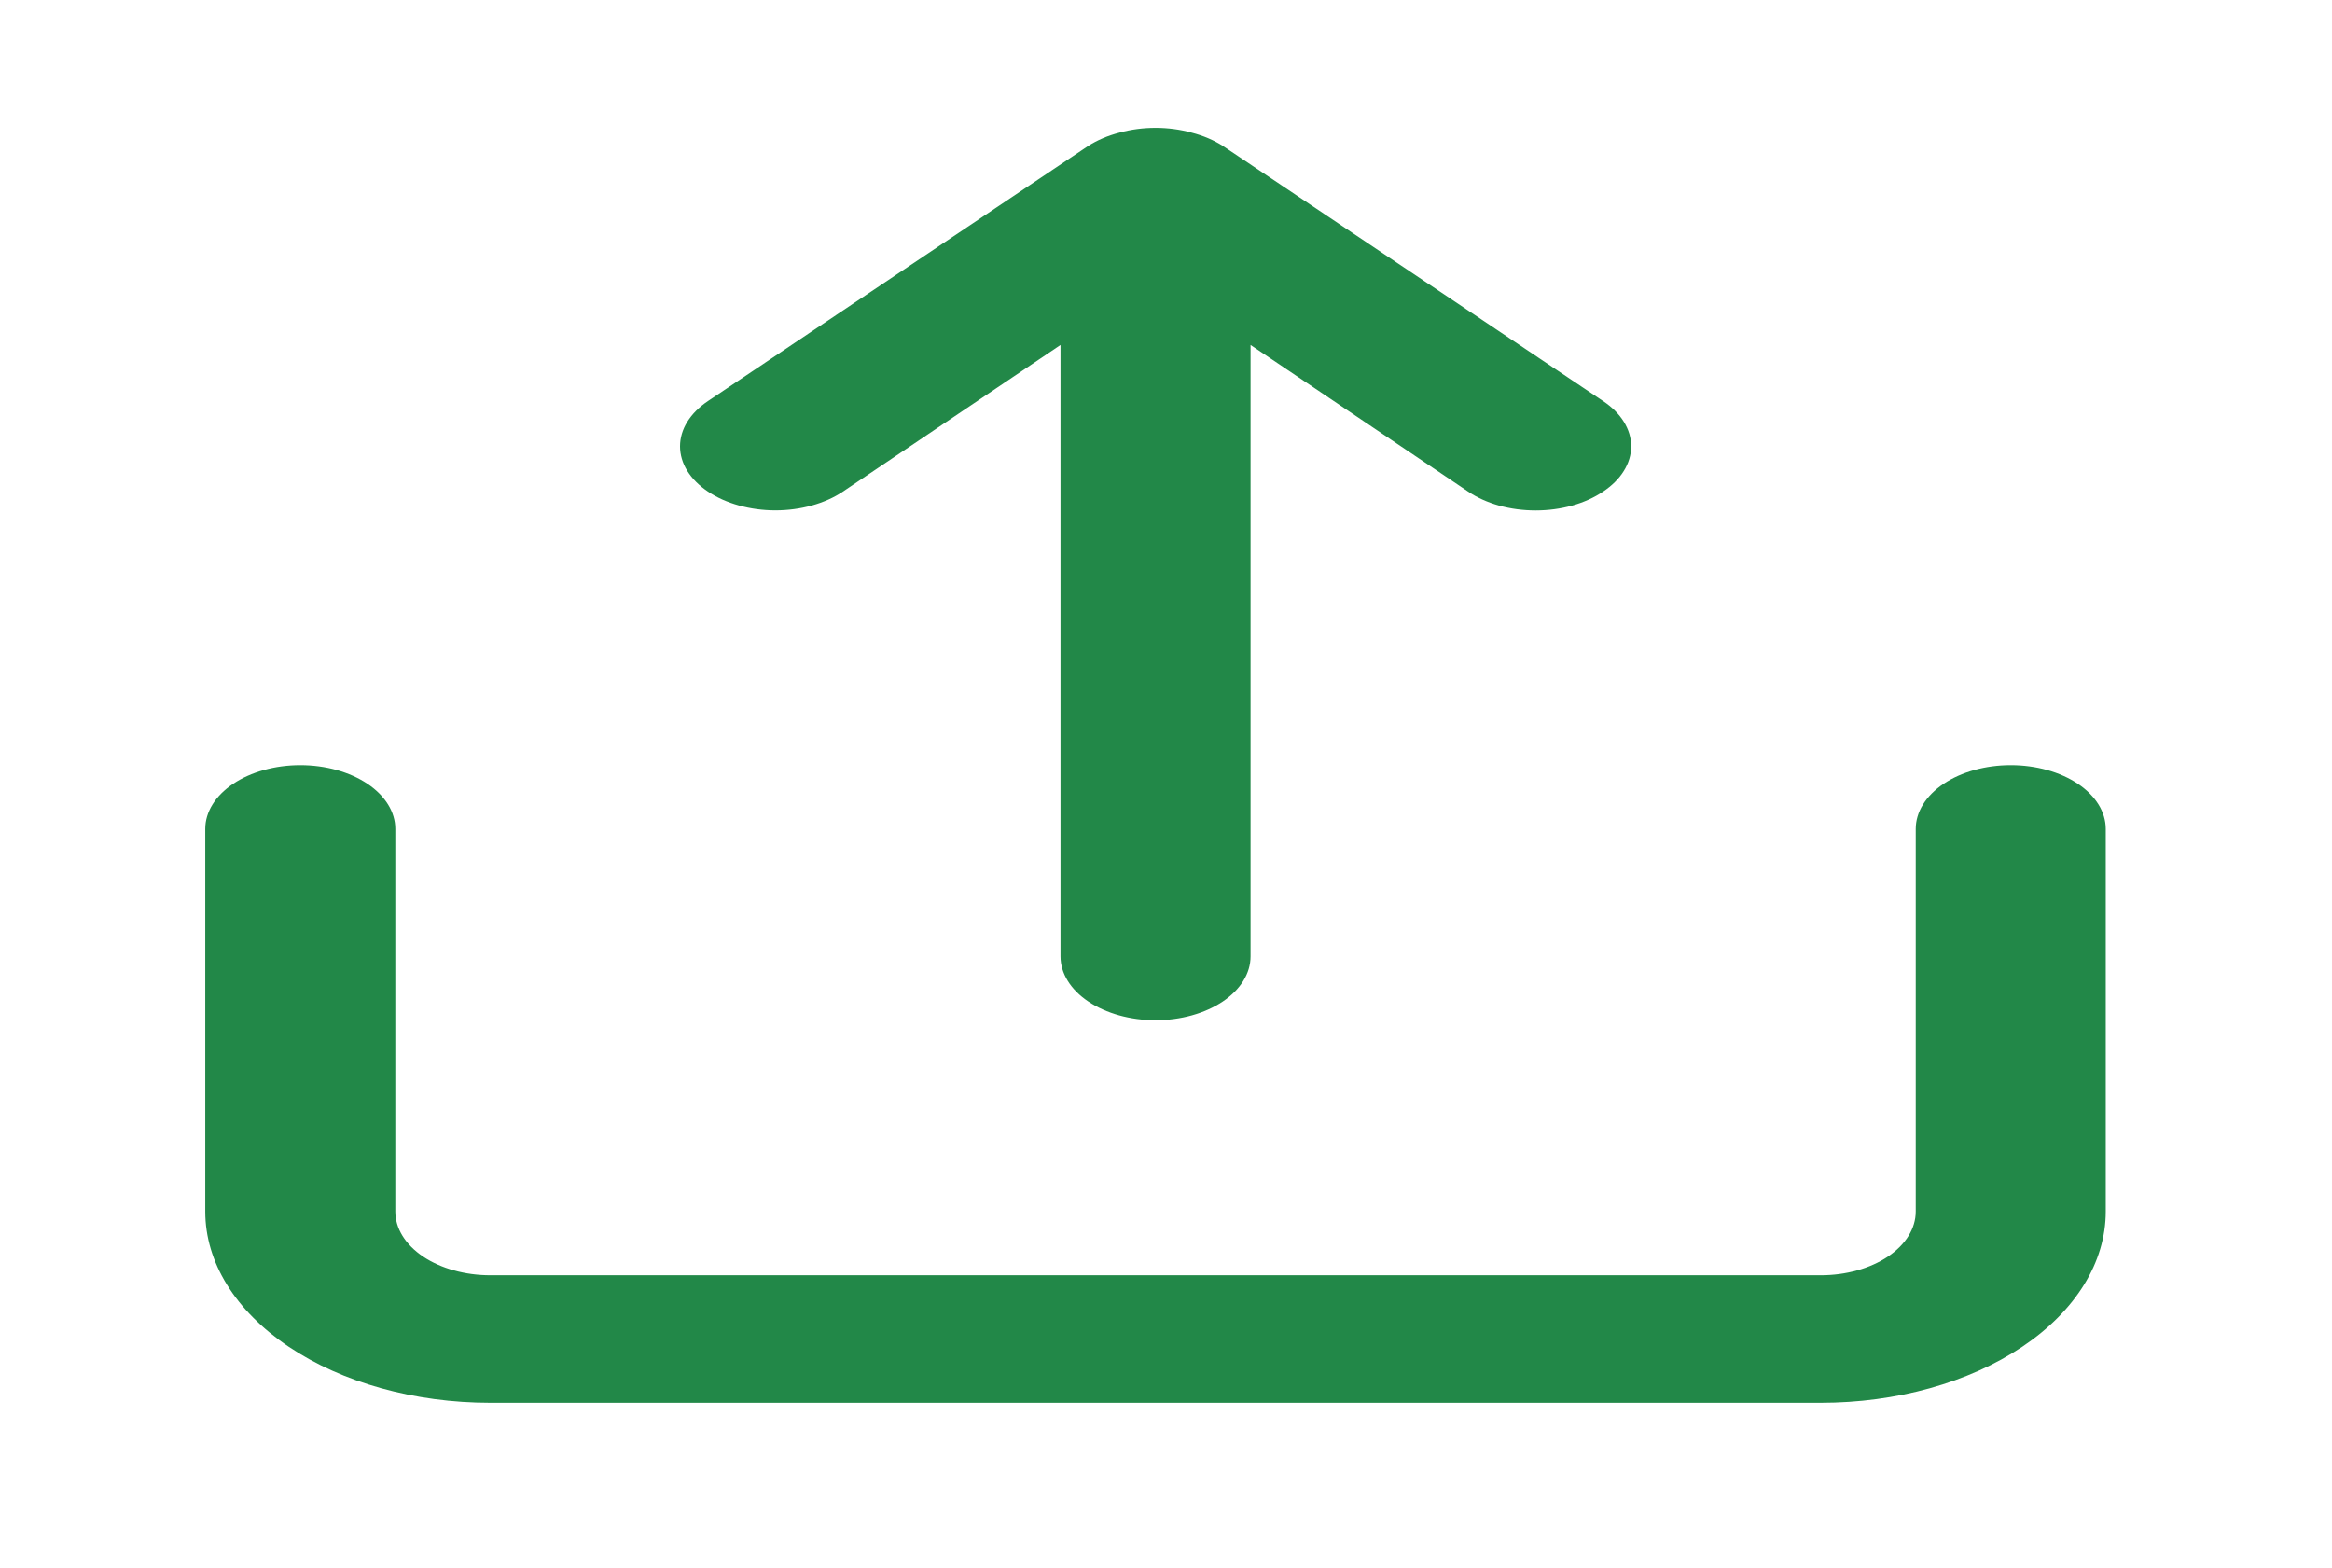<svg width="58" height="39" viewBox="0 0 58 39" fill="none" xmlns="http://www.w3.org/2000/svg">
<path d="M20.964 12.227L26.376 8.58V23.788C26.376 24.209 26.625 24.613 27.068 24.91C27.512 25.207 28.113 25.375 28.739 25.375C29.366 25.375 29.967 25.207 30.411 24.91C30.854 24.613 31.103 24.209 31.103 23.788V8.58L36.515 12.227C36.735 12.376 36.996 12.494 37.284 12.575C37.572 12.655 37.881 12.696 38.193 12.696C38.505 12.696 38.814 12.655 39.102 12.575C39.39 12.494 39.651 12.376 39.871 12.227C40.093 12.08 40.268 11.905 40.388 11.711C40.508 11.518 40.57 11.311 40.57 11.101C40.57 10.892 40.508 10.685 40.388 10.491C40.268 10.298 40.093 10.123 39.871 9.975L30.418 3.632C30.193 3.487 29.928 3.374 29.637 3.299C29.062 3.14 28.417 3.14 27.841 3.299C27.551 3.374 27.286 3.487 27.061 3.632L17.608 9.975C17.387 10.123 17.213 10.299 17.093 10.492C16.974 10.685 16.913 10.892 16.913 11.101C16.913 11.31 16.974 11.518 17.093 11.711C17.213 11.904 17.387 12.079 17.608 12.227C17.828 12.375 18.09 12.492 18.378 12.572C18.666 12.652 18.974 12.694 19.286 12.694C19.598 12.694 19.906 12.652 20.194 12.572C20.482 12.492 20.744 12.375 20.964 12.227ZM50.01 19.031C49.383 19.031 48.782 19.198 48.339 19.495C47.896 19.793 47.647 20.196 47.647 20.617V30.132C47.647 30.553 47.398 30.956 46.954 31.254C46.511 31.551 45.91 31.718 45.283 31.718H12.196C11.569 31.718 10.968 31.551 10.524 31.254C10.081 30.956 9.832 30.553 9.832 30.132V20.617C9.832 20.196 9.583 19.793 9.14 19.495C8.697 19.198 8.096 19.031 7.469 19.031C6.842 19.031 6.241 19.198 5.798 19.495C5.354 19.793 5.105 20.196 5.105 20.617V30.132C5.105 31.394 5.852 32.604 7.182 33.496C8.512 34.389 10.315 34.89 12.196 34.89H45.283C47.164 34.89 48.967 34.389 50.297 33.496C51.626 32.604 52.373 31.394 52.373 30.132V20.617C52.373 20.196 52.124 19.793 51.681 19.495C51.238 19.198 50.637 19.031 50.01 19.031Z" fill="#228848"/>
</svg>
